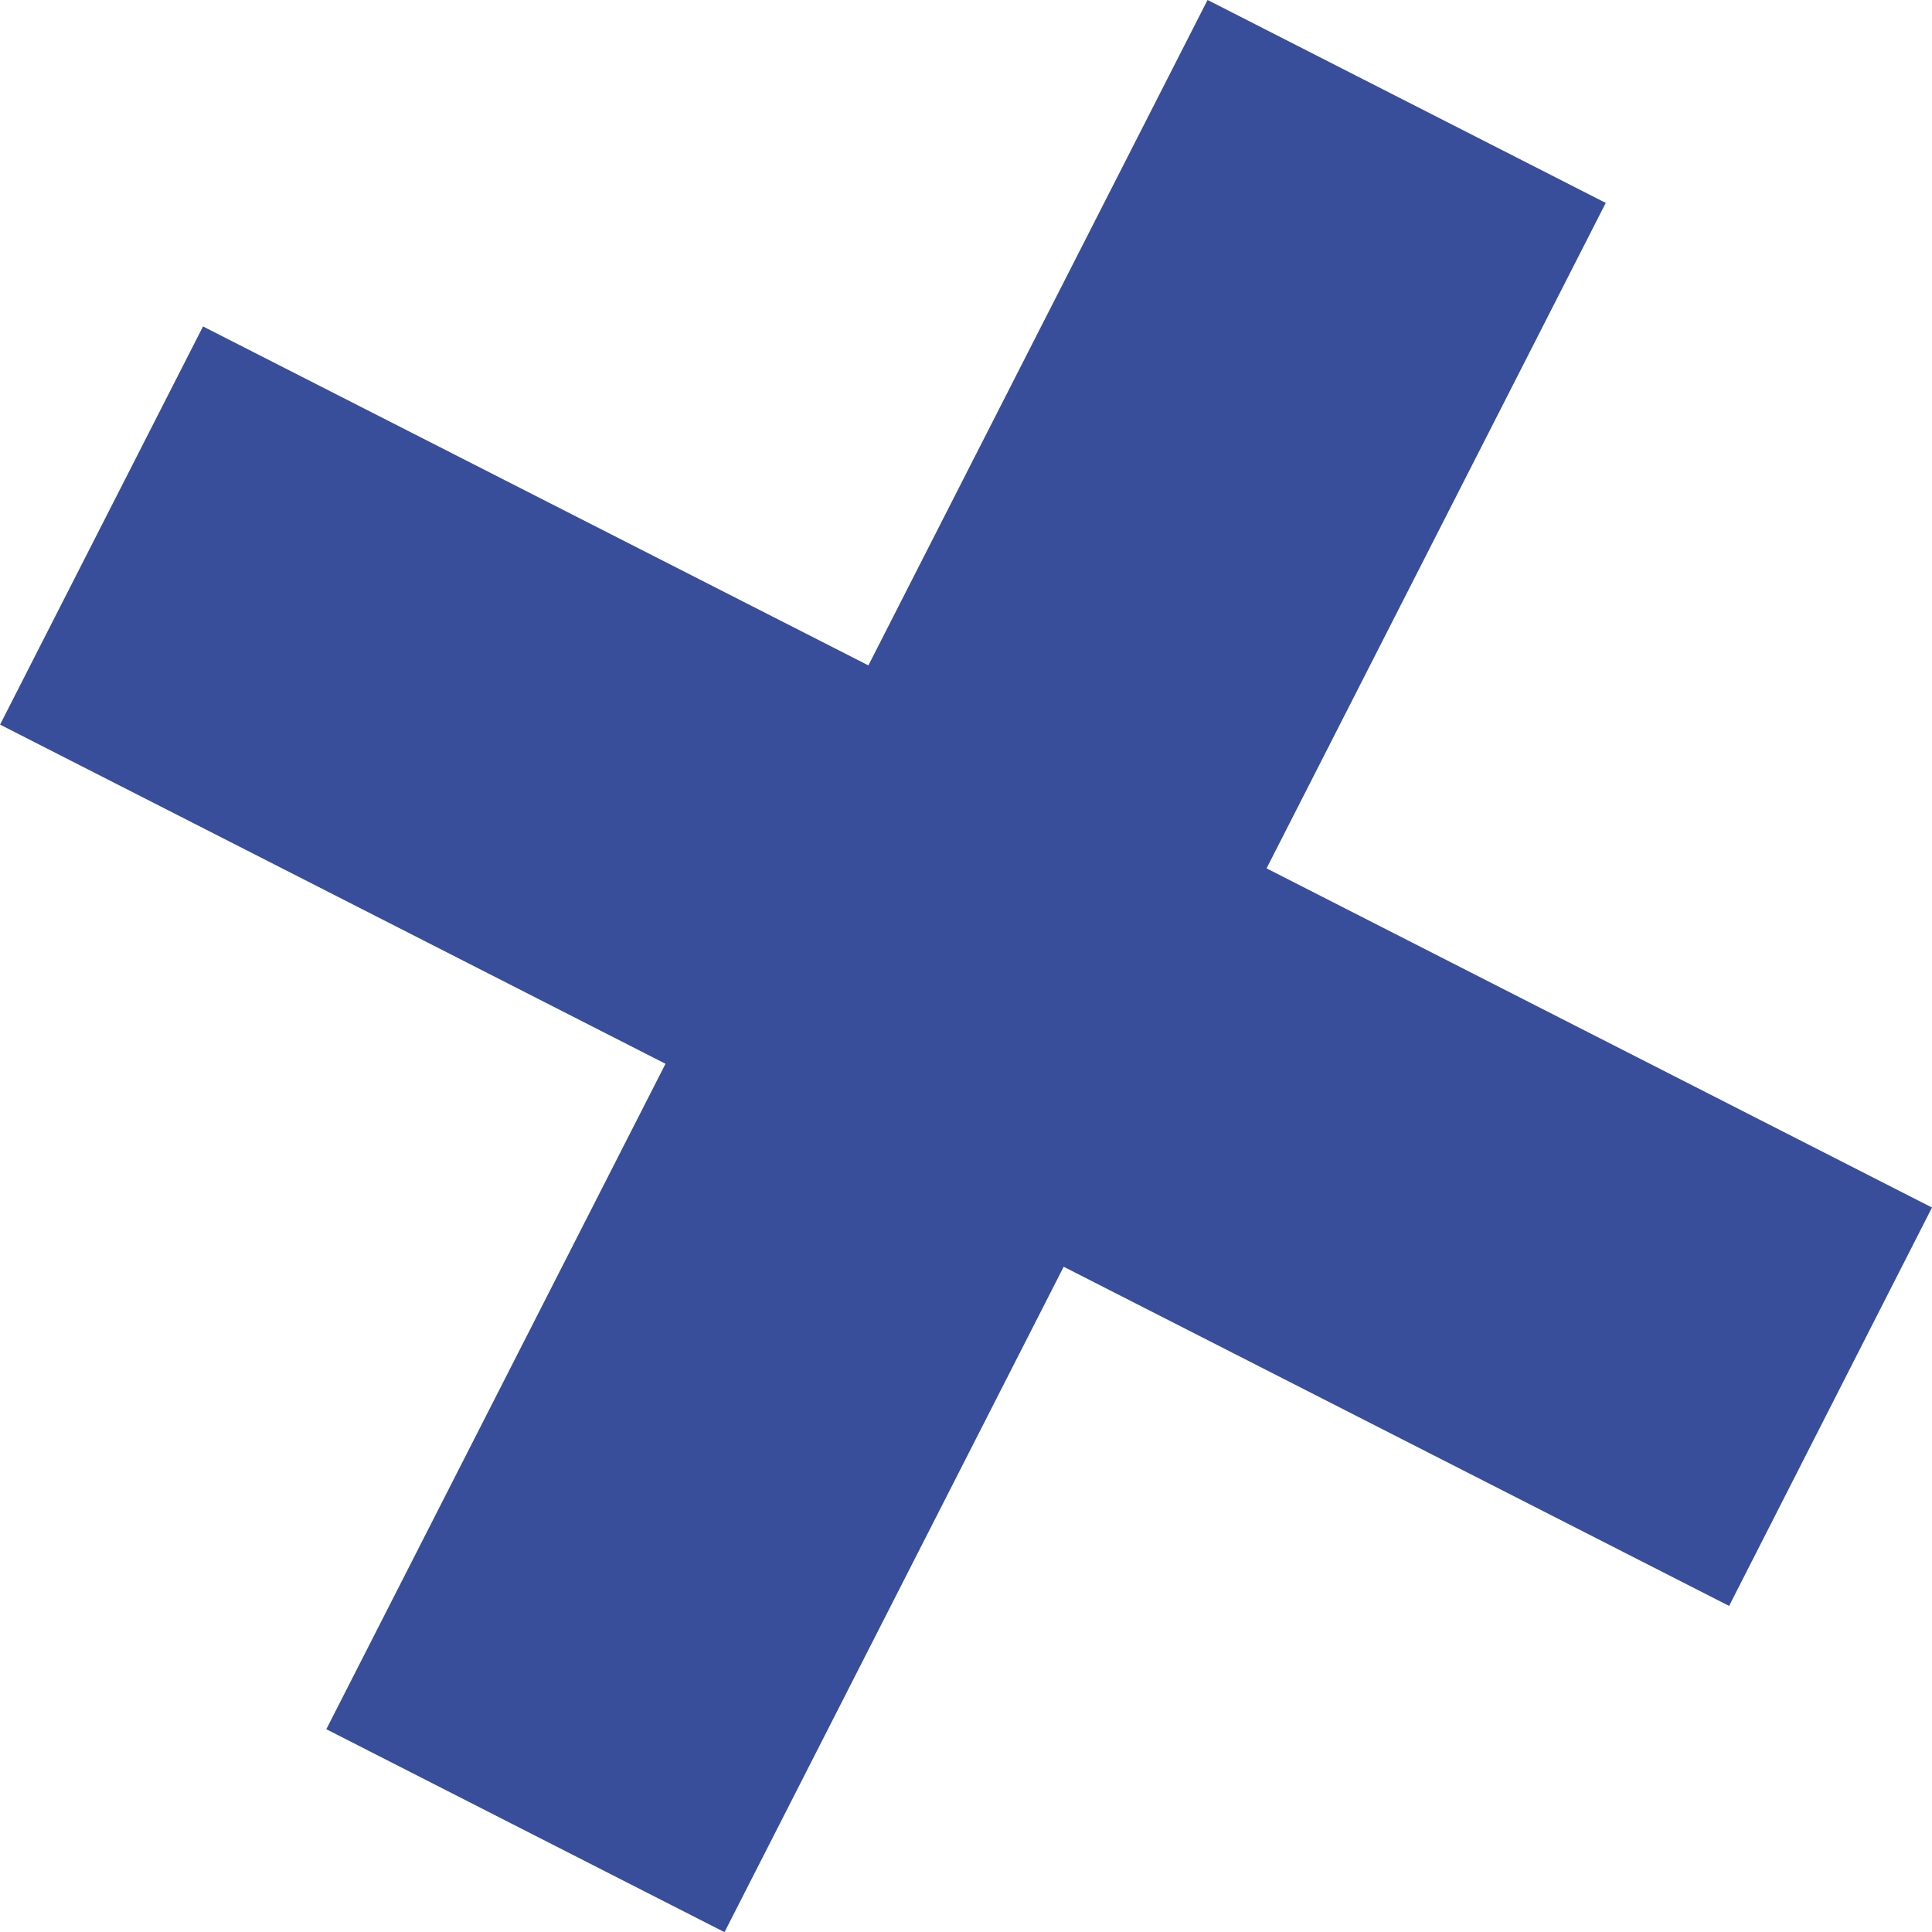 <svg xmlns="http://www.w3.org/2000/svg" width="53.965" height="53.965" viewBox="0 0 53.965 53.965">
    <g id="Grupo_24" data-name="Grupo 24" transform="translate(-1354.229 -221.982)">
        <path id="Trazado_10" data-name="Trazado 10" d="M1408.194,255.711l-18.587-9.474,9.474-18.587-11.122-5.669-9.474,18.587L1359.9,231.1l-5.669,11.122,18.587,9.474-9.474,18.587,11.122,5.669,9.474-18.587,18.587,9.474Z" fill="#384e9a"/>
    </g>
</svg>
  